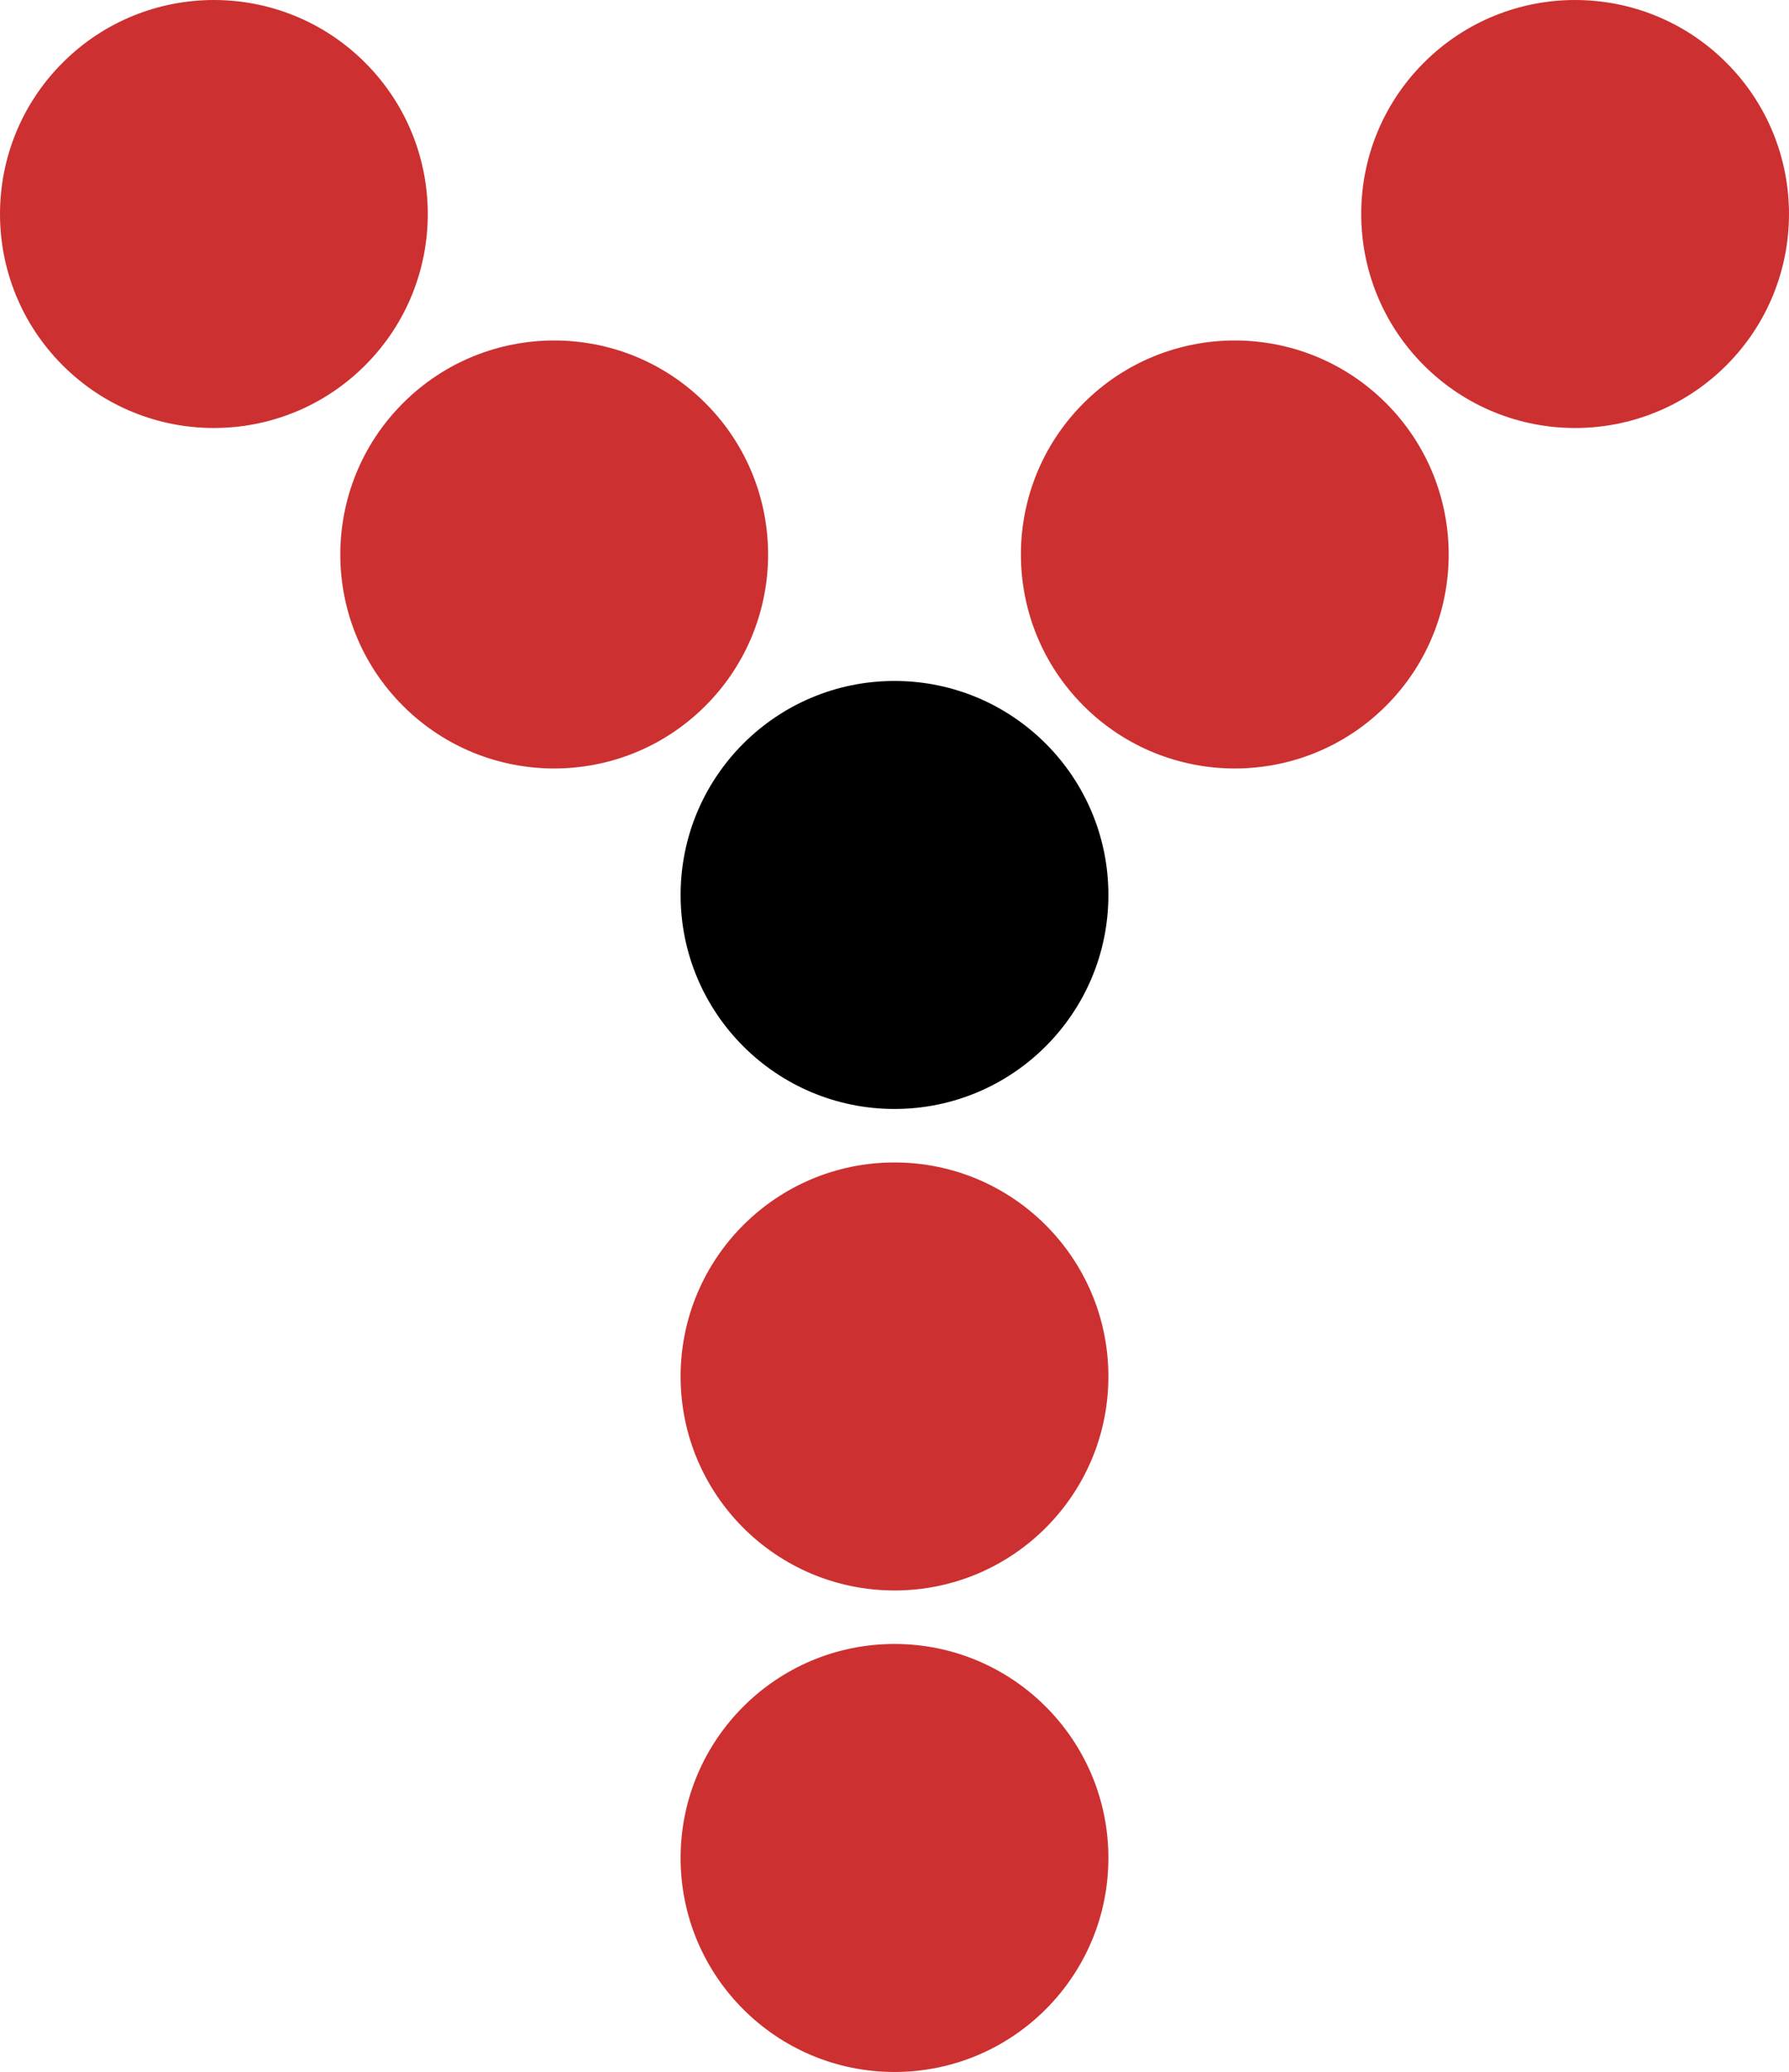 <?xml version="1.0" encoding="UTF-8"?>
<!DOCTYPE svg PUBLIC "-//W3C//DTD SVG 1.1//EN" "http://www.w3.org/Graphics/SVG/1.1/DTD/svg11.dtd">
<!-- Creator: CorelDRAW Home & Student X7 -->
<svg xmlns="http://www.w3.org/2000/svg" xml:space="preserve" width="167.279mm" height="193.64mm" version="1.1" style="shape-rendering:geometricPrecision; text-rendering:geometricPrecision; image-rendering:optimizeQuality; fill-rule:evenodd; clip-rule:evenodd"
viewBox="0 0 1672792 1936396"
 xmlns:xlink="http://www.w3.org/1999/xlink">
 <defs>
  <style type="text/css">
   <![CDATA[
    .fil1 {fill:black}
    .fil2 {fill:#CD3030}
    .fil0 {fill:#CD3030}
   ]]>
  </style>
 </defs>
 <g id="Capa_x0020_1">
  <path class="fil0" d="M836396 1086396c110457,0 200000,89543 200000,200000 0,110456 -89543,200000 -200000,200000 -110457,0 -200000,-89544 -200000,-200000 0,-110457 89543,-200000 200000,-200000z"/>
  <path class="fil1" d="M836396 1036396c110457,0 200000,-89543 200000,-200000 0,-110457 -89543,-200000 -200000,-200000 -110457,0 -200000,89543 -200000,200000 0,110457 89543,200000 200000,200000z"/>
  <path class="fil2" d="M836396 1936396c110457,0 200000,-89544 200000,-200000 0,-110457 -89543,-200000 -200000,-200000 -110457,0 -200000,89543 -200000,200000 0,110456 89543,200000 200000,200000z"/>
  <path class="fil0" d="M1296015 376777c78105,78104 78105,204738 0,282842 -78104,78105 -204738,78105 -282842,0 -78105,-78104 -78105,-204738 0,-282842 78104,-78105 204738,-78105 282842,0z"/>
  <path class="fil0" d="M1331371 341421c78104,78105 204738,78105 282843,0 78104,-78104 78104,-204738 0,-282842 -78105,-78105 -204739,-78105 -282843,0 -78105,78104 -78105,204738 0,282842z"/>
  <path class="fil0" d="M376777 376777c78104,-78105 204738,-78105 282842,0 78105,78104 78105,204738 0,282842 -78104,78105 -204738,78105 -282842,0 -78105,-78104 -78105,-204738 0,-282842z"/>
  <path class="fil0" d="M341421 341421c78105,-78104 78105,-204738 0,-282842 -78104,-78105 -204738,-78105 -282843,0 -78104,78104 -78104,204738 0,282842 78105,78105 204739,78105 282843,0z"/>
 </g>
</svg>
